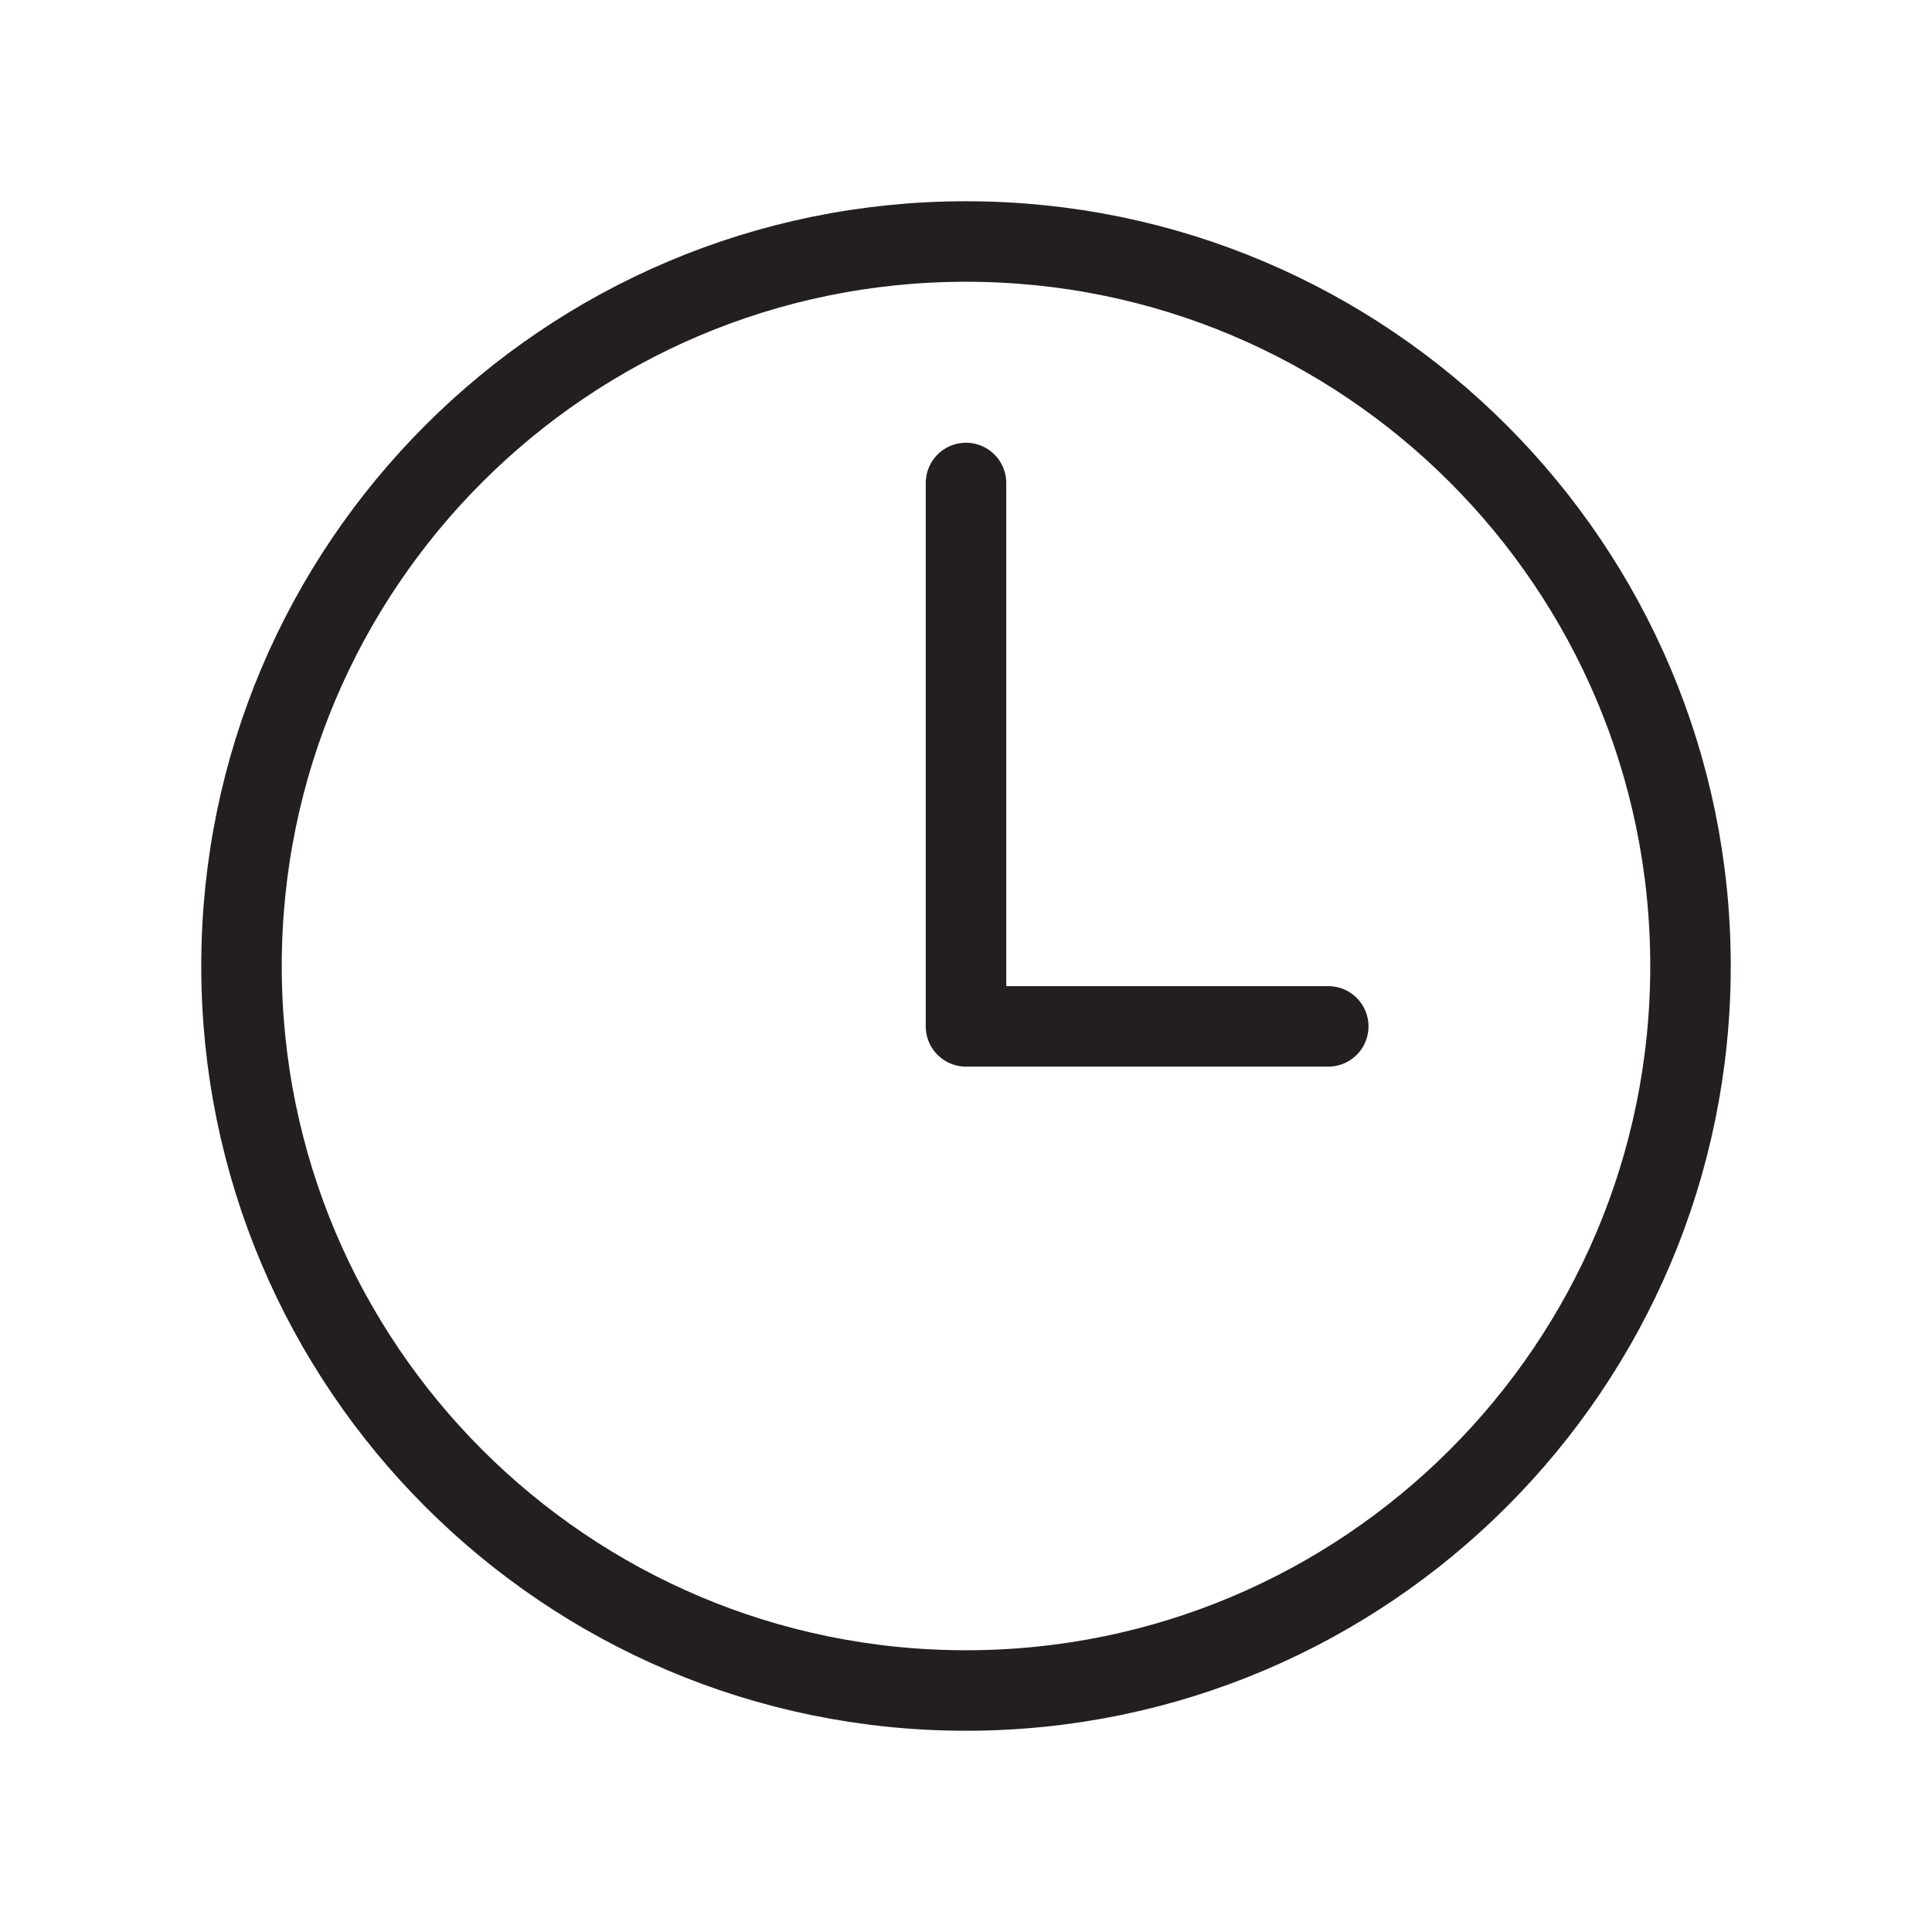 <svg width="24" height="24" viewBox="0 0 24 24" fill="none" xmlns="http://www.w3.org/2000/svg">
<path d="M12 3C7.031 3 3 7.031 3 12C3 16.969 7.031 21 12 21C16.969 21 21 16.969 21 12C21 7.031 16.969 3 12 3Z" stroke="#231F20" stroke-miterlimit="10"/>
<path d="M12 6V12.75H16.5" stroke="#231F20" stroke-linecap="round" stroke-linejoin="round"/>
</svg>
